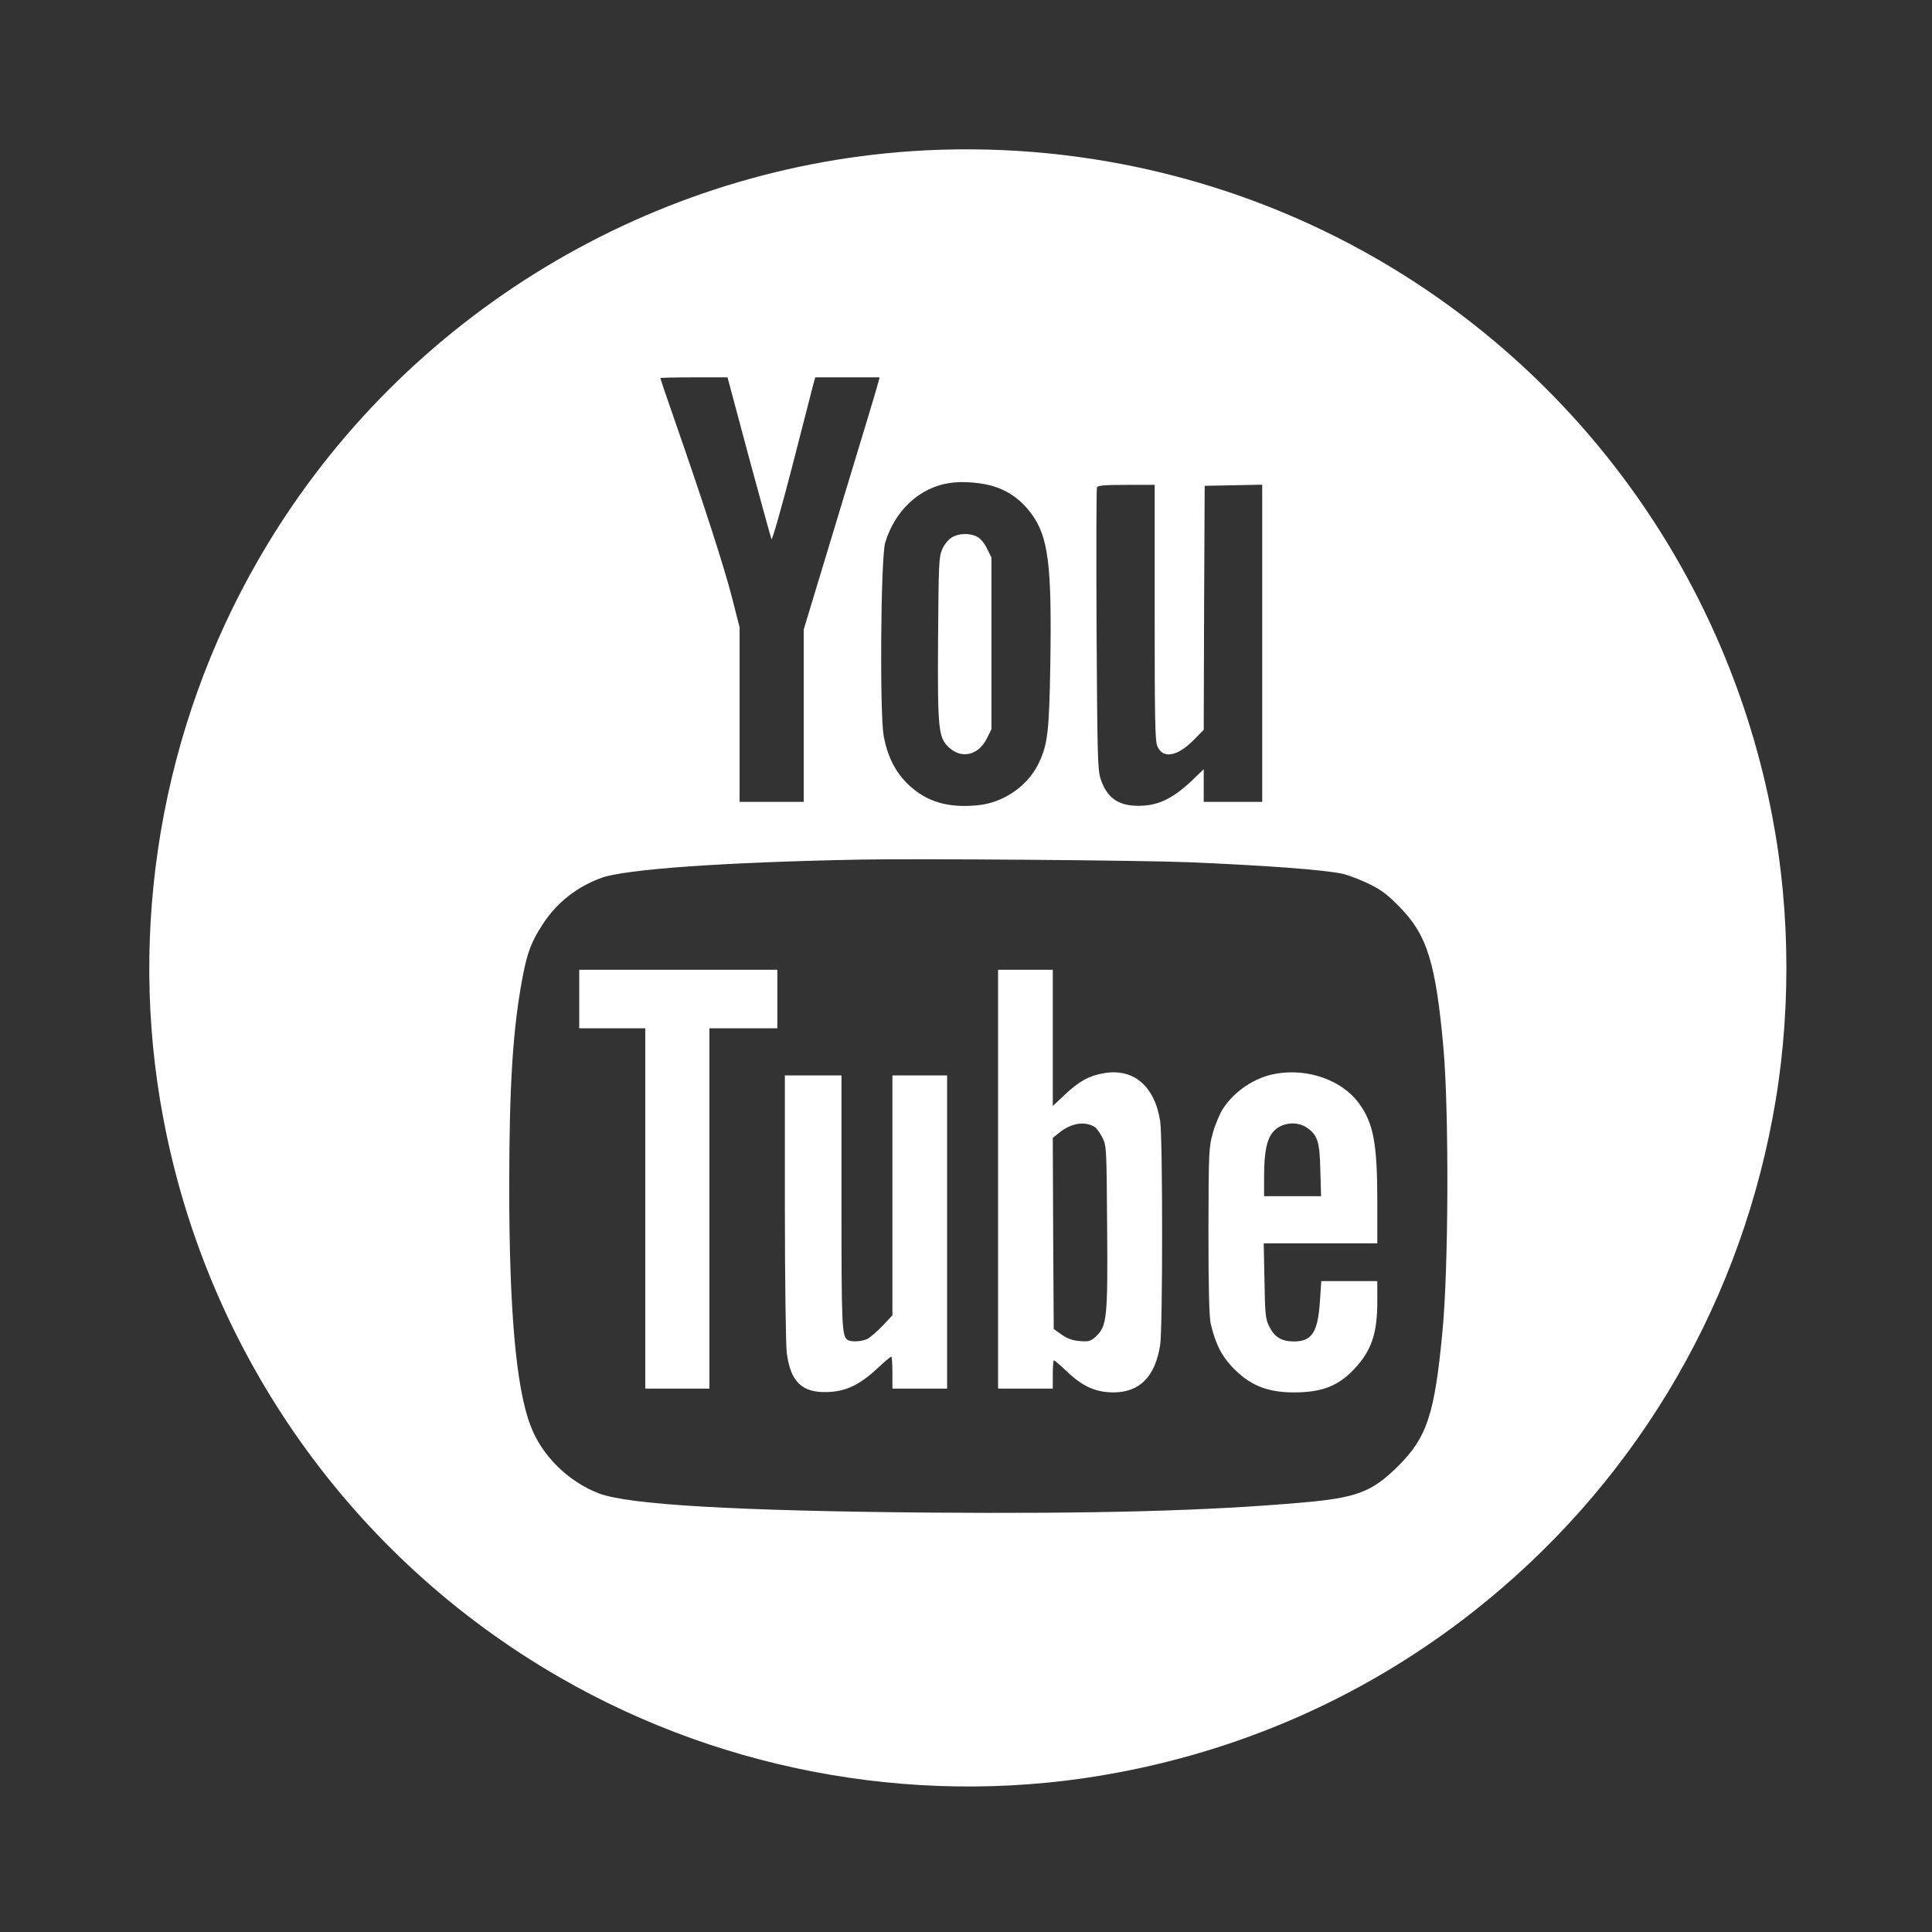 <?xml version="1.0" encoding="UTF-8"?> <!-- Generator: Adobe Illustrator 22.1.0, SVG Export Plug-In . SVG Version: 6.00 Build 0) --> <svg xmlns="http://www.w3.org/2000/svg" xmlns:xlink="http://www.w3.org/1999/xlink" id="Слой_1" x="0px" y="0px" viewBox="0 0 1024 1024" style="enable-background:new 0 0 1024 1024;" xml:space="preserve"><rect x="0" y="0" width="1024" height="1024" fill="#333333" stroke="none"/> <style type="text/css"> .st0{fill:none;} .st1{fill:#FFFFFF;} </style> <g> <title></title> <rect id="canvas_background" x="-1" y="-1" class="st0" width="1026" height="1026"></rect> </g> <g> <title></title> <g id="svg_1" transform="translate(0,1024) scale(0.1,-0.1) "> <path id="svg_2" class="st1" d="M4835,9439c-1435-96-2744-913-3464-2163c-516-893-697-1957-505-2966c236-1248,1002-2327,2098-2959 c893-516,1957-697,2966-505c692,131,1330,420,1880,853c829,652,1388,1573,1584,2611c99,518,99,1082,0,1600 c-236,1248-1002,2327-2098,2959C6554,9297,5694,9496,4835,9439z M3969,7818c63-233,117-429,120-436c4-6,54,169,111,390 c57,222,107,418,112,436l9,32h171h170l-7-27c-3-16-94-316-201-668l-194-641v-457v-457h-170h-170v463v462l-40,157 c-40,157-149,495-299,926c-45,128-81,235-81,238c0,2,80,4,178,4h178L3969,7818z M5277,7659c76-26,138-72,189-141 c91-124,109-271,101-793c-6-367-14-432-63-533c-58-119-186-207-321-220c-157-16-272,18-368,109c-68,65-110,146-131,257 c-22,117-16,950,8,1027c52,170,182,291,341,315C5103,7691,5212,7682,5277,7659z M6120,6995c0-564,2-681,14-710 c29-68,106-55,192,32l54,55l2,647l3,646l153,3l152,3v-841v-840h-155h-155v87v86l-57-55c-107-102-185-139-289-139 c-108,0-167,42-201,144c-15,47-17,123-21,791c-2,406-1,745,2,752c4,11,37,14,156,14h150V6995z M6300,5670c410-17,716-40,815-61 c28-6,88-29,135-51c69-33,100-56,166-123c148-149,194-296,235-755c29-336,27-1165-6-1500c-41-435-82-559-234-710 c-139-138-220-169-511-194c-498-44-1096-60-1985-53c-1019,9-1580,42-1739,101c-165,63-305,201-365,362c-76,201-112,611-112,1264 c0,546,20,846,72,1117c24,126,46,183,106,275c75,115,180,197,310,245c128,46,643,83,1373,97C4857,5690,6060,5680,6300,5670z"></path> <path id="svg_3" class="st1" d="M5044,7391c-18-11-39-37-50-62c-18-41-19-77-22-472c-3-480,1-527,58-579c67-62,156-41,200,47 l25,50v455v455l-24,48c-13,28-35,54-52,62C5140,7416,5081,7414,5044,7391z"></path> <path id="svg_4" class="st1" d="M3070,4945v-155h175h175v-955v-955h170h170v955v955h180h180v155v155h-525h-525V4945z"></path> <path id="svg_5" class="st1" d="M5290,3990V2880h145h145v75c0,41,3,75,6,75c4,0,37-29,74-64c81-76,149-106,243-106 c138,1,219,83,246,250c14,87,14,1103,0,1189c-30,187-143,282-303,252c-76-14-125-41-201-112l-65-61v361v361h-145h-145V3990z M5802,4267c10-7,29-32,41-57c22-44,22-54,25-472c4-484-1-528-60-582c-28-25-36-28-85-24c-38,3-66,13-96,34l-42,30l-3,506l-2,507 l35,28C5679,4288,5749,4299,5802,4267z"></path> <path id="svg_6" class="st1" d="M6762,4549c-111-19-220-92-281-187c-17-27-41-84-53-128c-21-76-22-96-23-519c0-310,4-455,12-491 c25-104,54-164,109-224c94-101,187-140,333-140c147,0,234,34,317,122c93,98,124,189,124,360v108h-149h-148l-7-106 c-11-165-42-214-138-214c-65,0-103,23-131,80c-20,41-22,62-25,243l-4,197h301h301v221c0,311-20,417-100,525 C7110,4516,6930,4579,6762,4549z M6930,4261c54-39,65-75,68-223l4-138h-151h-151v105c0,127,14,196,47,235 C6790,4291,6875,4301,6930,4261z"></path> <path id="svg_7" class="st1" d="M4160,3843c0-390,5-731,10-773c20-156,82-214,220-208c95,4,166,38,260,125c37,35,71,63,74,63 s6-38,6-85v-85h145h145v830v830h-145h-145v-636v-635l-52-56c-29-30-65-61-80-69c-29-15-86-18-105-6c-31,19-33,70-33,733v669h-150 h-150V3843z"></path> </g> </g> </svg> 